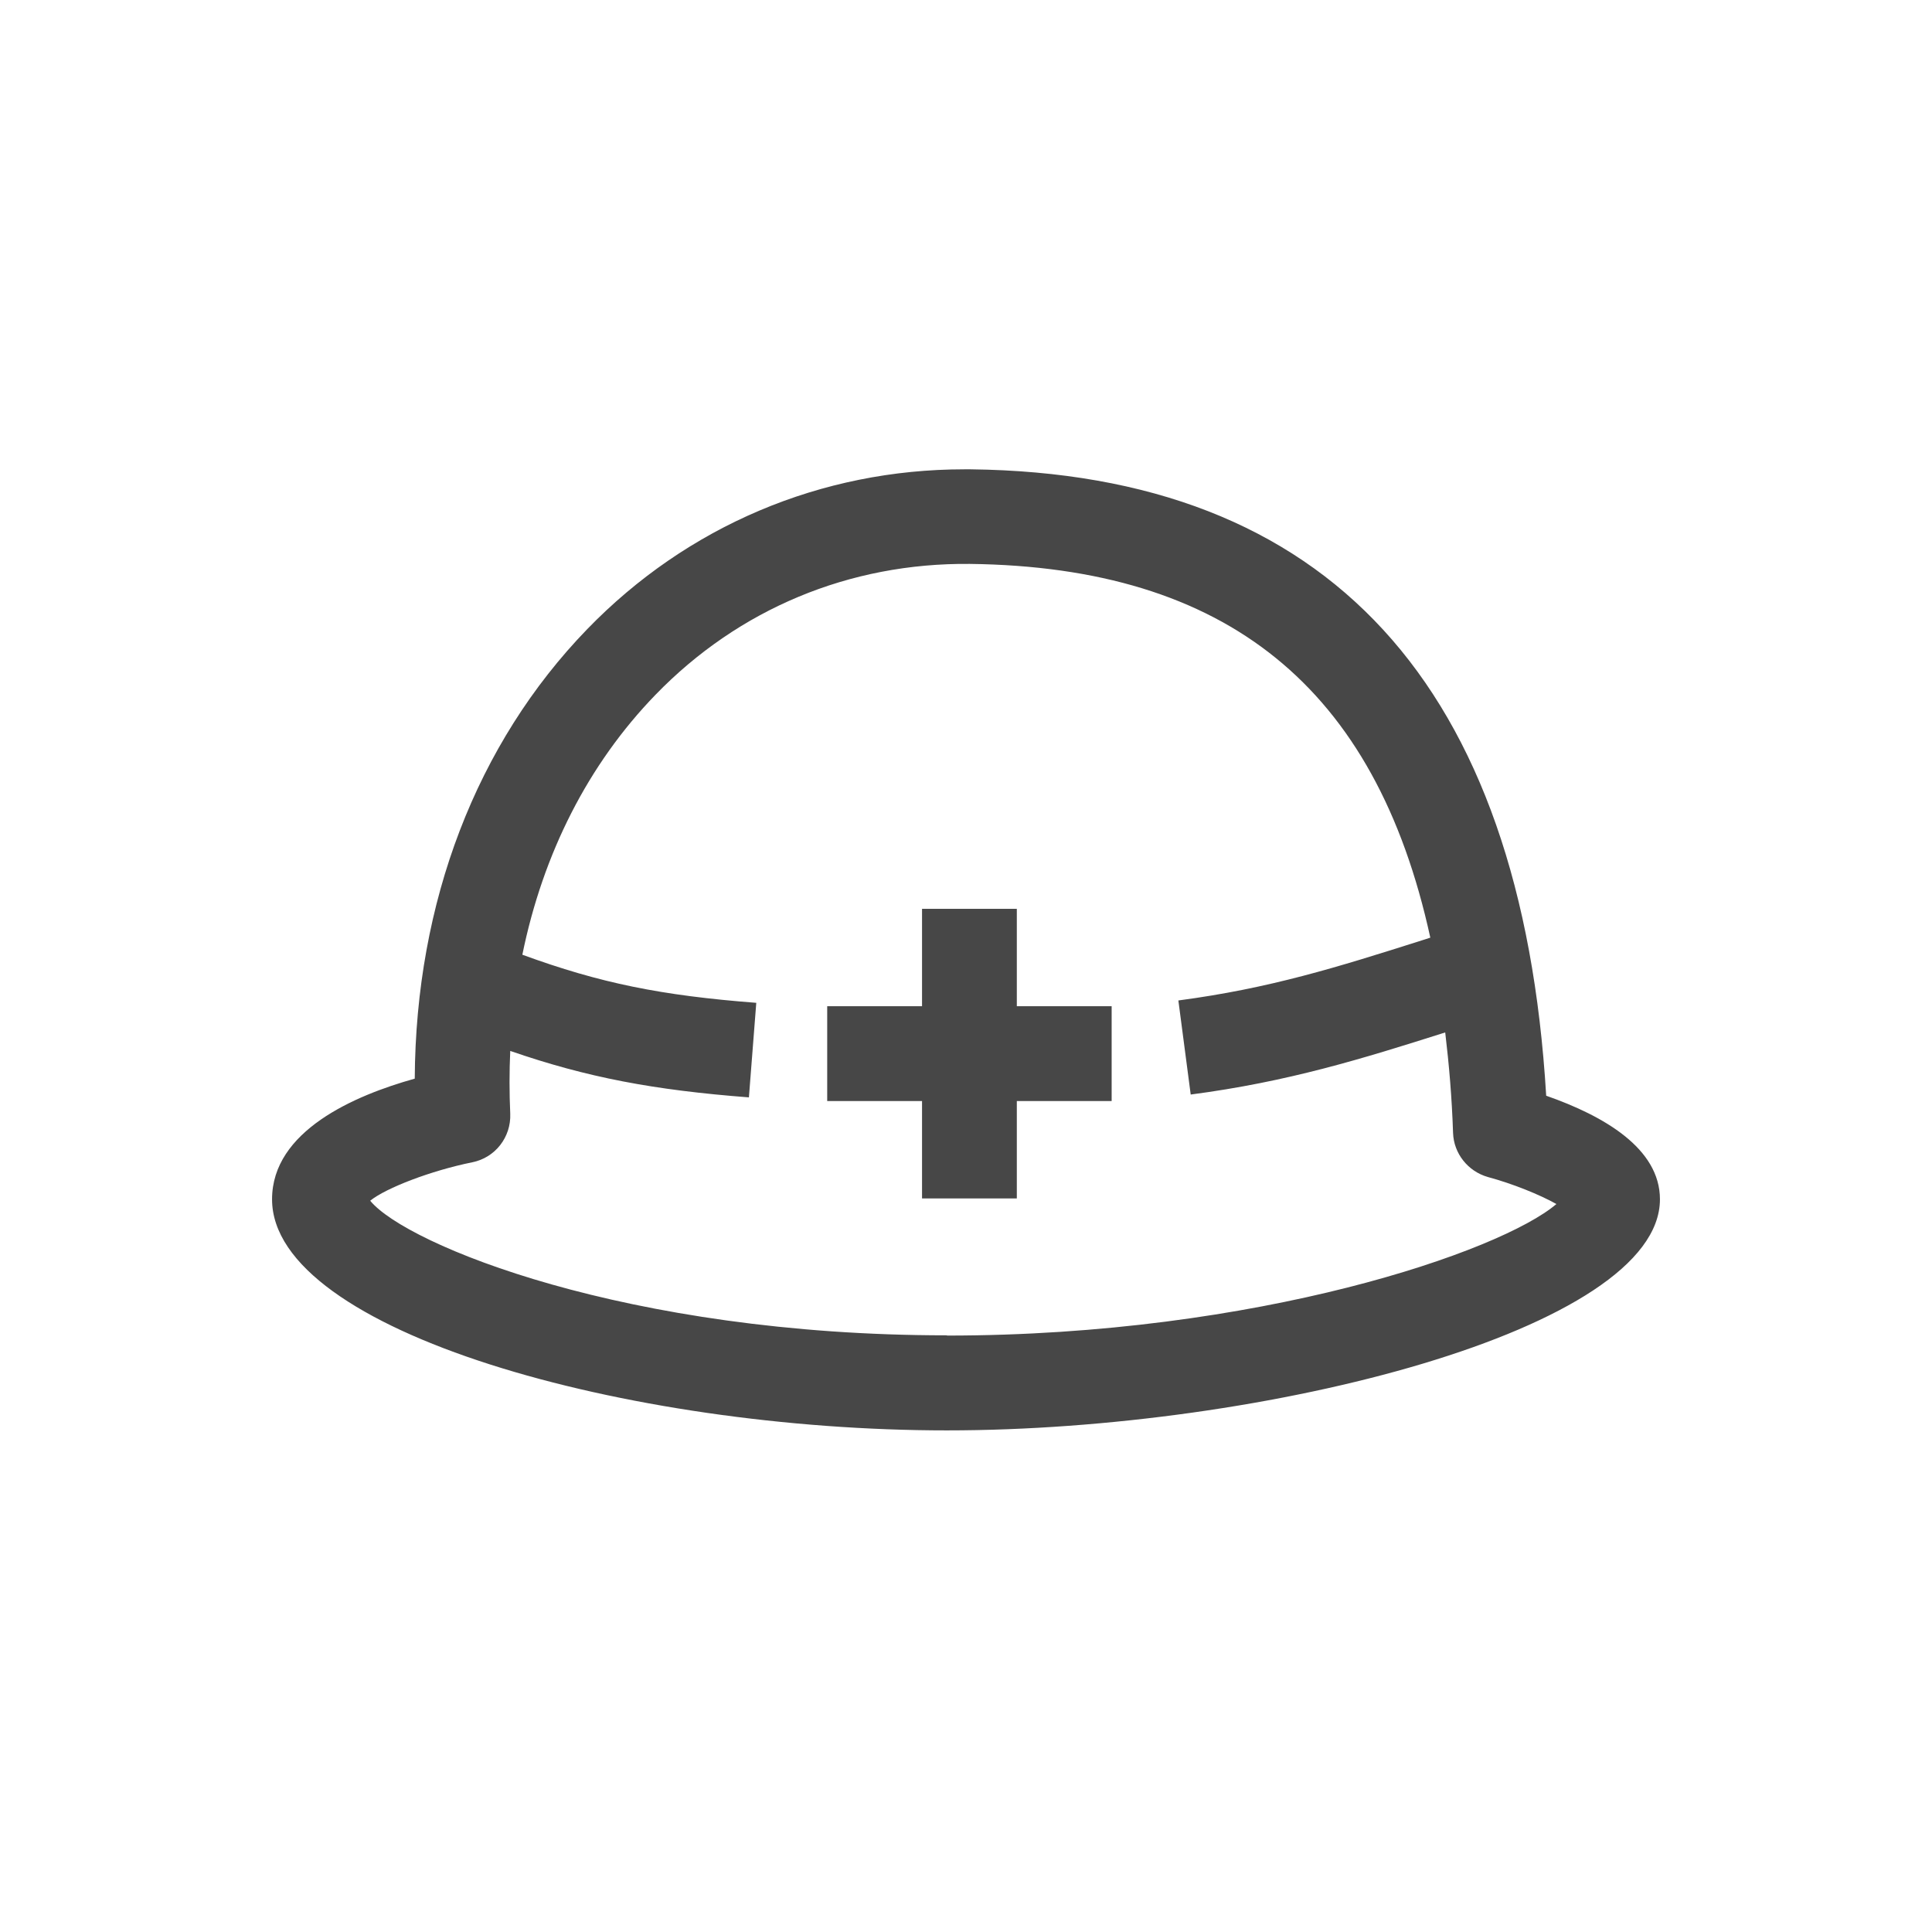 <svg width="49" height="49" viewBox="0 0 49 49" fill="none" xmlns="http://www.w3.org/2000/svg">
<path d="M25.789 23.05H23.385V25.52H20.98V27.925H23.385V30.395H25.789V27.925H28.194V25.52H25.789V23.05Z" fill="#474747"/>
<path d="M39.215 27.79C38.59 17.355 33.685 12.011 24.621 11.903C24.567 11.903 24.512 11.903 24.458 11.903C20.822 11.903 17.431 13.34 14.895 15.955C12.082 18.858 10.543 22.879 10.519 27.357C8.986 27.784 6.9 28.686 6.9 30.417C6.9 33.771 15.935 36.278 24.014 36.278C32.092 36.278 42.1 33.717 42.1 30.417C42.1 29.125 40.676 28.301 39.215 27.79ZM24.014 33.867C15.887 33.867 10.297 31.565 9.389 30.453C9.792 30.128 10.934 29.69 11.974 29.479C12.557 29.365 12.965 28.842 12.941 28.247C12.917 27.706 12.917 27.177 12.941 26.654C14.889 27.327 16.578 27.646 18.994 27.832L19.181 25.434C16.77 25.248 15.22 24.935 13.248 24.214C13.771 21.647 14.919 19.381 16.626 17.62C18.736 15.444 21.543 14.272 24.597 14.302C31.094 14.38 34.887 17.415 36.276 23.781C36.21 23.805 36.138 23.823 36.071 23.847C33.913 24.532 32.206 25.067 29.886 25.374L30.199 27.76C32.669 27.436 34.533 26.858 36.654 26.185C36.751 26.997 36.823 27.832 36.853 28.734C36.871 29.257 37.231 29.708 37.736 29.852C38.362 30.02 39.059 30.303 39.474 30.537C38.067 31.739 31.894 33.873 24.02 33.873L24.014 33.867Z" fill="#474747"/>
</svg>
